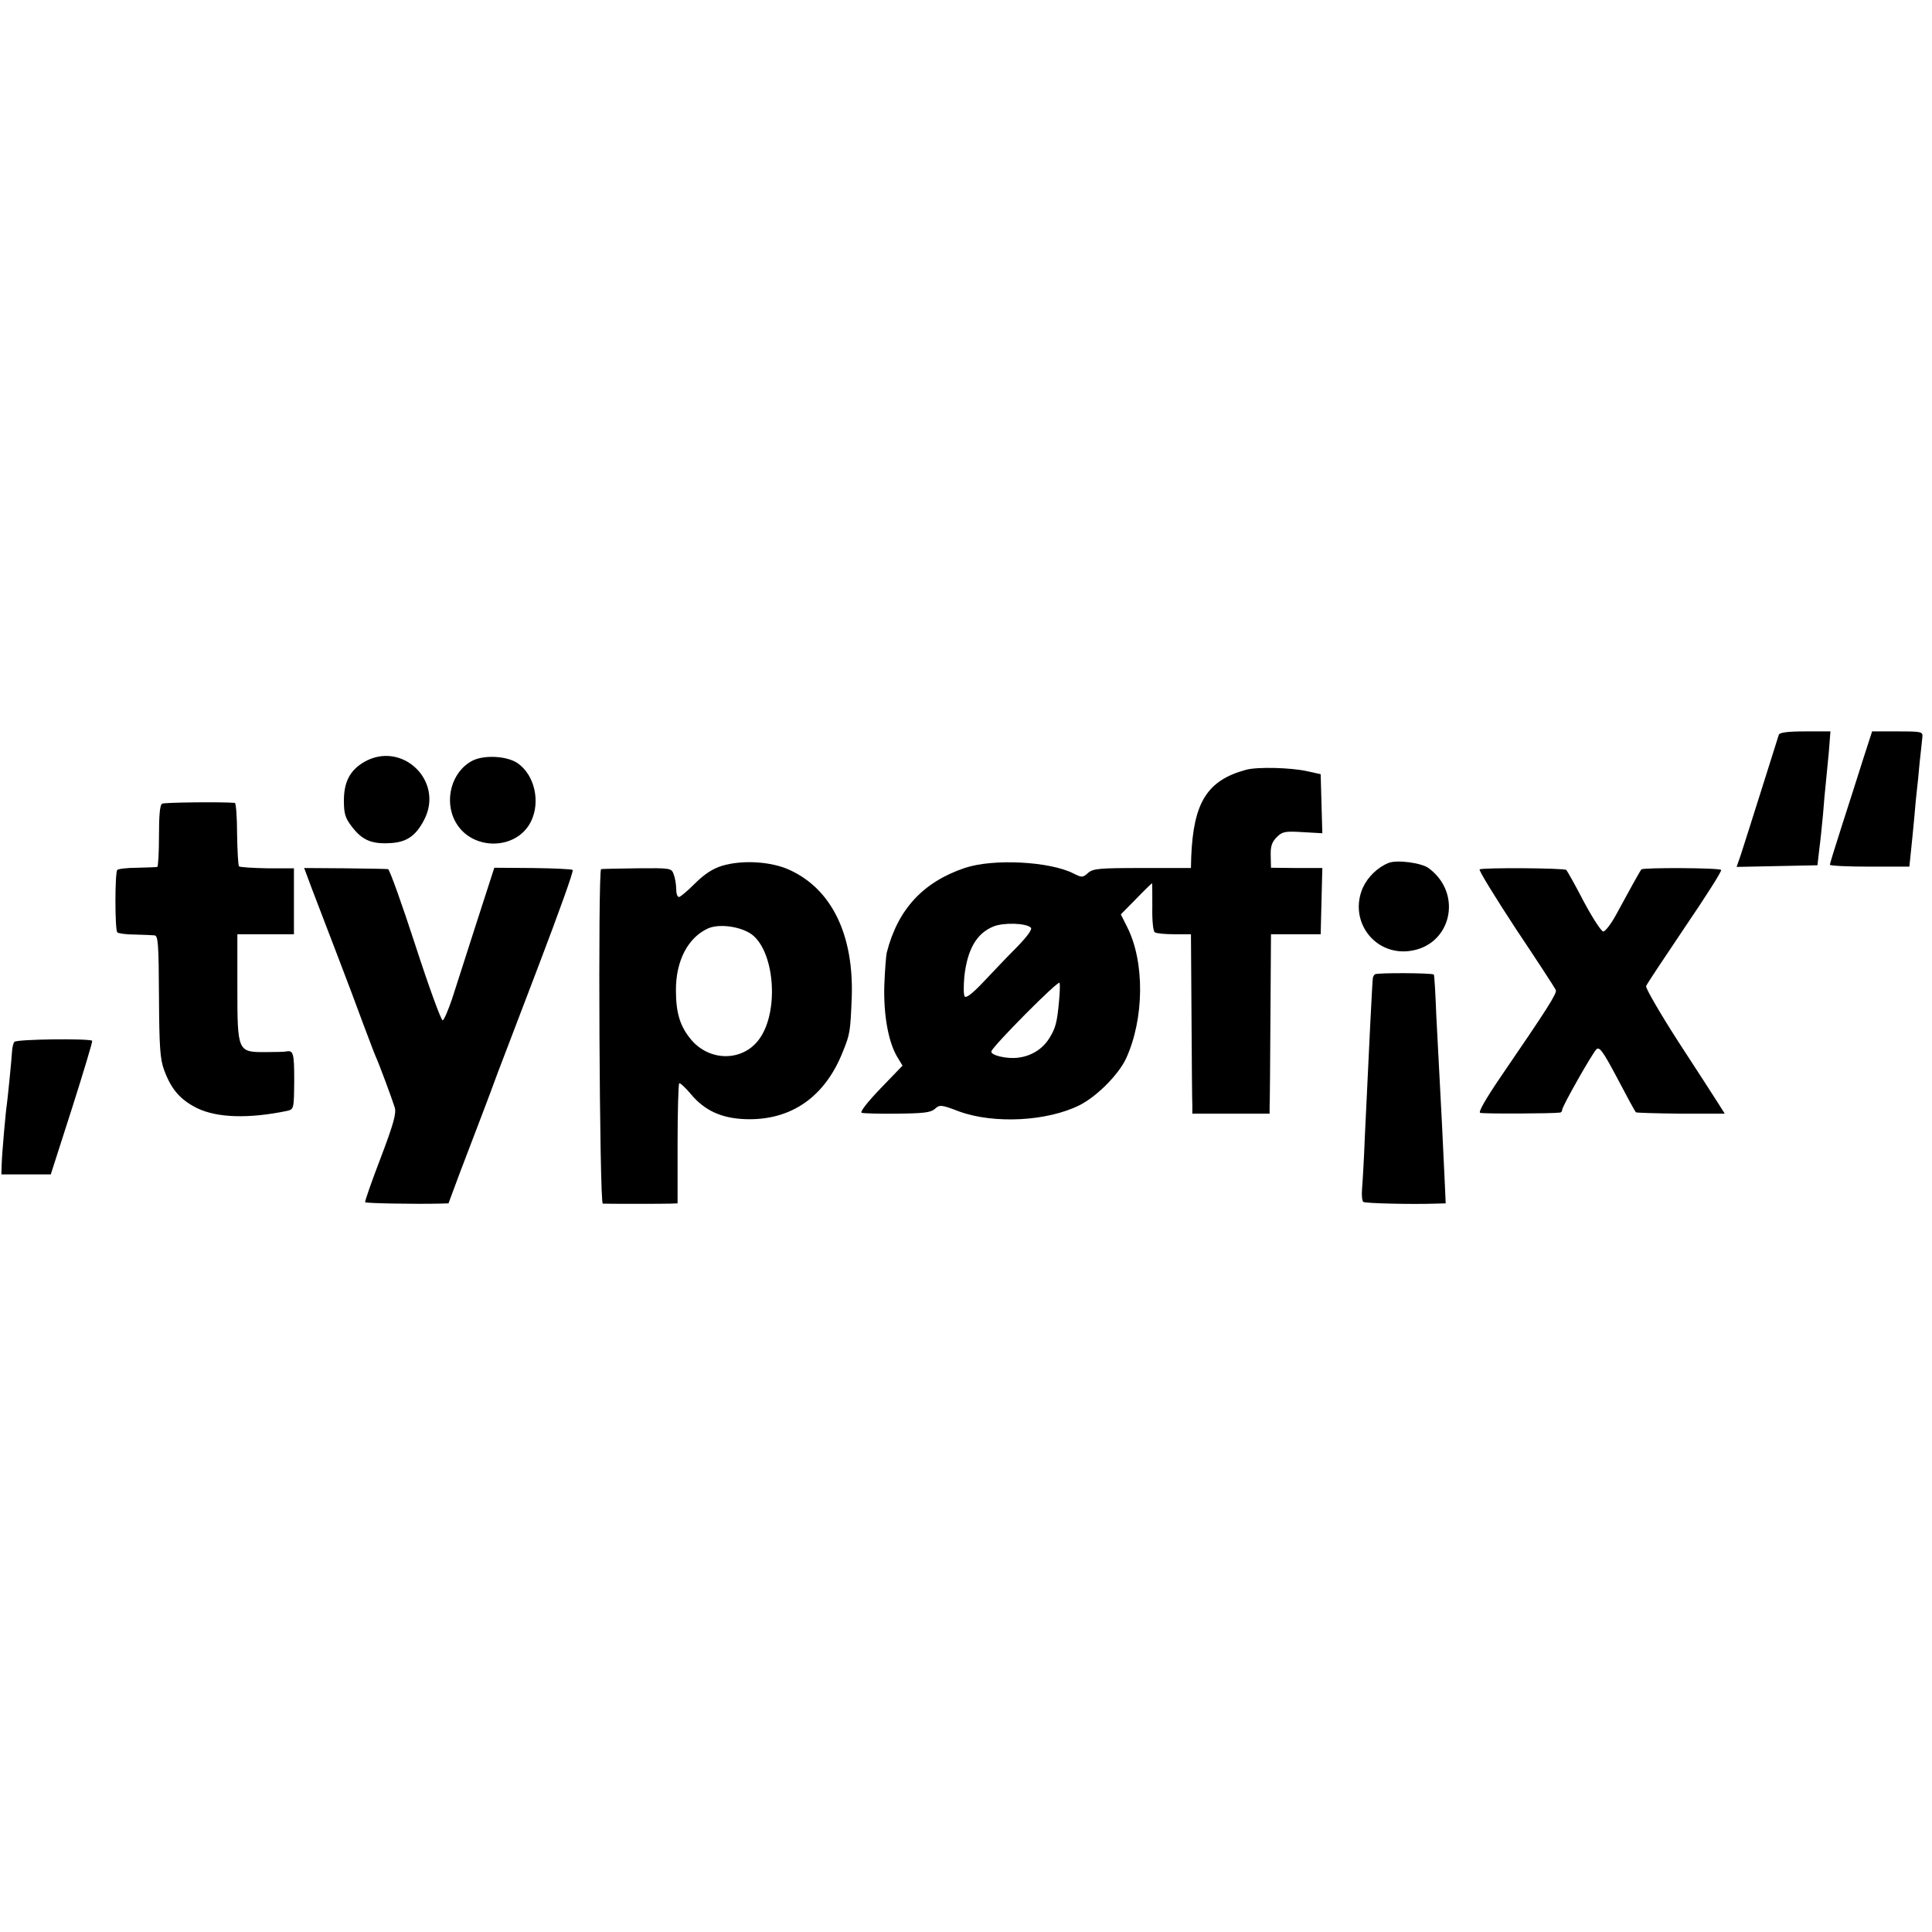 <?xml version="1.0" standalone="no"?>
<!DOCTYPE svg PUBLIC "-//W3C//DTD SVG 20010904//EN"
 "http://www.w3.org/TR/2001/REC-SVG-20010904/DTD/svg10.dtd">
<svg version="1.0" xmlns="http://www.w3.org/2000/svg"
 width="700pt" height="700pt" viewBox="0 0 700 700"
 preserveAspectRatio="xMidYMid meet">
<g transform="translate(0,700) scale(0.1,-0.1)"
fill="#000000" stroke="none">
<path d="M6445 4338 c-2 -7 -31 -98 -64 -203 -33 -104 -66 -209 -74 -233 l-15
-43 147 3 146 3 6 53 c4 29 10 87 14 130 3 42 8 93 10 112 2 19 7 70 11 113
l6 77 -91 0 c-64 0 -93 -4 -96 -12z"/>
<path d="M6750 4248 c-18 -57 -52 -164 -76 -238 -24 -75 -44 -139 -44 -143 0
-4 65 -7 144 -7 l144 0 6 58 c3 31 9 86 12 122 3 36 7 79 9 95 2 17 7 62 10
100 4 39 9 80 10 93 2 21 0 22 -90 22 l-92 0 -33 -102z"/>
<path d="M1319 4239 c-51 -30 -73 -72 -73 -140 0 -47 5 -63 28 -93 36 -48 70
-64 134 -61 64 2 98 25 129 85 73 141 -81 288 -218 209z"/>
<path d="M1712 4244 c-76 -39 -105 -145 -61 -223 59 -105 223 -103 274 5 33
70 12 164 -47 207 -37 28 -123 33 -166 11z"/>
<path d="M4515 4211 c-141 -38 -191 -118 -199 -316 l-1 -40 -176 0 c-157 0
-179 -2 -197 -18 -19 -17 -22 -17 -52 -2 -86 44 -292 55 -395 20 -151 -51
-242 -150 -282 -306 -3 -13 -7 -67 -9 -120 -3 -105 14 -202 46 -257 l20 -33
-80 -83 c-48 -50 -75 -85 -68 -88 7 -2 66 -4 130 -3 94 1 120 4 135 17 17 16
23 16 88 -9 126 -46 320 -36 437 23 63 32 141 111 168 169 66 144 68 350 4
476 l-23 46 55 56 c31 32 57 57 58 57 1 0 1 -39 1 -86 -1 -50 3 -88 9 -92 6
-4 38 -7 71 -7 l60 0 2 -295 c1 -162 2 -309 3 -325 l0 -30 140 0 140 0 0 25
c1 14 2 160 3 325 l2 300 90 0 90 0 3 120 3 120 -93 0 -93 1 -1 44 c-1 33 4
49 22 67 20 20 30 22 94 18 l71 -4 -3 107 -3 107 -50 11 c-60 13 -179 16 -220
5z m-780 -572 c6 -6 -13 -32 -52 -72 -34 -34 -88 -91 -121 -126 -39 -41 -62
-59 -67 -51 -4 6 -4 39 -1 72 11 98 44 156 105 181 36 15 118 13 136 -4z m102
-267 c-7 -76 -12 -97 -36 -135 -24 -38 -64 -63 -111 -69 -42 -6 -103 9 -98 23
7 21 243 259 247 248 2 -6 1 -36 -2 -67z"/>
<path d="M587 4088 c-8 -5 -11 -46 -11 -118 0 -60 -3 -110 -6 -111 -3 -1 -35
-2 -72 -3 -36 0 -70 -4 -73 -8 -9 -9 -9 -217 0 -226 4 -4 32 -8 63 -8 32 -1
64 -2 72 -3 13 -1 15 -33 16 -221 1 -184 4 -228 19 -268 26 -70 59 -107 119
-137 72 -35 186 -39 326 -10 25 6 25 7 26 110 0 101 -3 111 -31 105 -5 -1 -39
-2 -75 -2 -99 0 -100 2 -100 236 l0 191 102 0 103 0 0 119 0 120 -97 0 c-53 1
-99 4 -102 7 -3 3 -6 55 -7 117 0 62 -4 112 -8 113 -44 4 -256 2 -264 -3z"/>
<path d="M2616 3863 c-33 -10 -64 -30 -98 -64 -27 -27 -53 -49 -58 -49 -6 0
-10 13 -10 29 0 16 -4 40 -9 53 -8 23 -12 23 -132 22 -68 -1 -127 -2 -131 -3
-12 -2 -6 -1211 6 -1212 17 -1 218 -1 246 0 l25 1 0 216 c0 119 3 218 6 219 3
2 22 -15 42 -39 50 -60 111 -88 199 -91 164 -5 287 80 352 245 26 64 27 73 32
195 8 227 -72 393 -225 463 -67 31 -172 37 -245 15z m101 -244 c89 -55 109
-283 33 -385 -59 -80 -177 -81 -245 -2 -41 49 -56 97 -56 181 0 107 44 190
116 223 38 17 109 9 152 -17z"/>
<path d="M5030 3873 c-39 -16 -74 -50 -92 -89 -52 -118 39 -244 166 -230 153
17 199 206 73 300 -26 20 -117 32 -147 19z"/>
<path d="M1130 3780 c16 -41 56 -147 90 -235 34 -88 77 -203 96 -255 20 -52
39 -104 44 -115 13 -28 60 -155 70 -187 7 -21 -4 -60 -51 -184 -33 -86 -58
-158 -56 -160 4 -4 187 -7 267 -5 l35 1 42 113 c23 61 59 155 79 207 20 52 46
122 58 155 13 33 80 210 150 393 70 184 125 336 121 340 -3 3 -68 6 -145 7
l-139 1 -65 -201 c-35 -110 -75 -233 -88 -274 -14 -41 -29 -76 -34 -78 -5 -2
-50 121 -99 272 -49 151 -94 276 -99 276 -6 1 -77 2 -157 3 l-147 1 28 -75z"/>
<path d="M5361 3850 c-4 -3 55 -99 131 -215 77 -115 142 -215 145 -222 5 -12
-31 -68 -200 -315 -53 -78 -82 -128 -74 -130 10 -4 262 -3 290 1 4 1 7 5 7 10
0 12 108 203 124 219 11 11 24 -7 76 -105 34 -65 64 -120 67 -123 2 -2 75 -4
163 -5 l159 0 -22 35 c-12 19 -77 120 -145 224 -67 104 -120 196 -118 203 3 8
67 104 141 214 75 110 134 203 131 207 -5 8 -283 9 -289 2 -5 -6 -50 -87 -92
-165 -18 -33 -39 -60 -46 -60 -7 0 -39 49 -71 109 -31 60 -60 111 -63 114 -7
7 -304 9 -314 2z"/>
<path d="M4982 3470 c-4 -3 -8 -9 -8 -15 -2 -12 -14 -255 -29 -575 -3 -80 -8
-164 -10 -187 -2 -24 0 -45 5 -48 9 -5 172 -9 261 -6 l37 1 -3 68 c-5 113 -16
333 -20 402 -2 36 -7 130 -11 210 -3 80 -7 147 -9 149 -6 6 -205 7 -213 1z"/>
<path d="M52 3225 c-4 -5 -7 -19 -8 -30 -3 -47 -17 -181 -19 -195 -4 -23 -18
-181 -19 -220 l-1 -35 90 0 89 0 77 240 c42 132 75 242 73 244 -9 9 -276 6
-282 -4z"/>
</g>
</svg>

